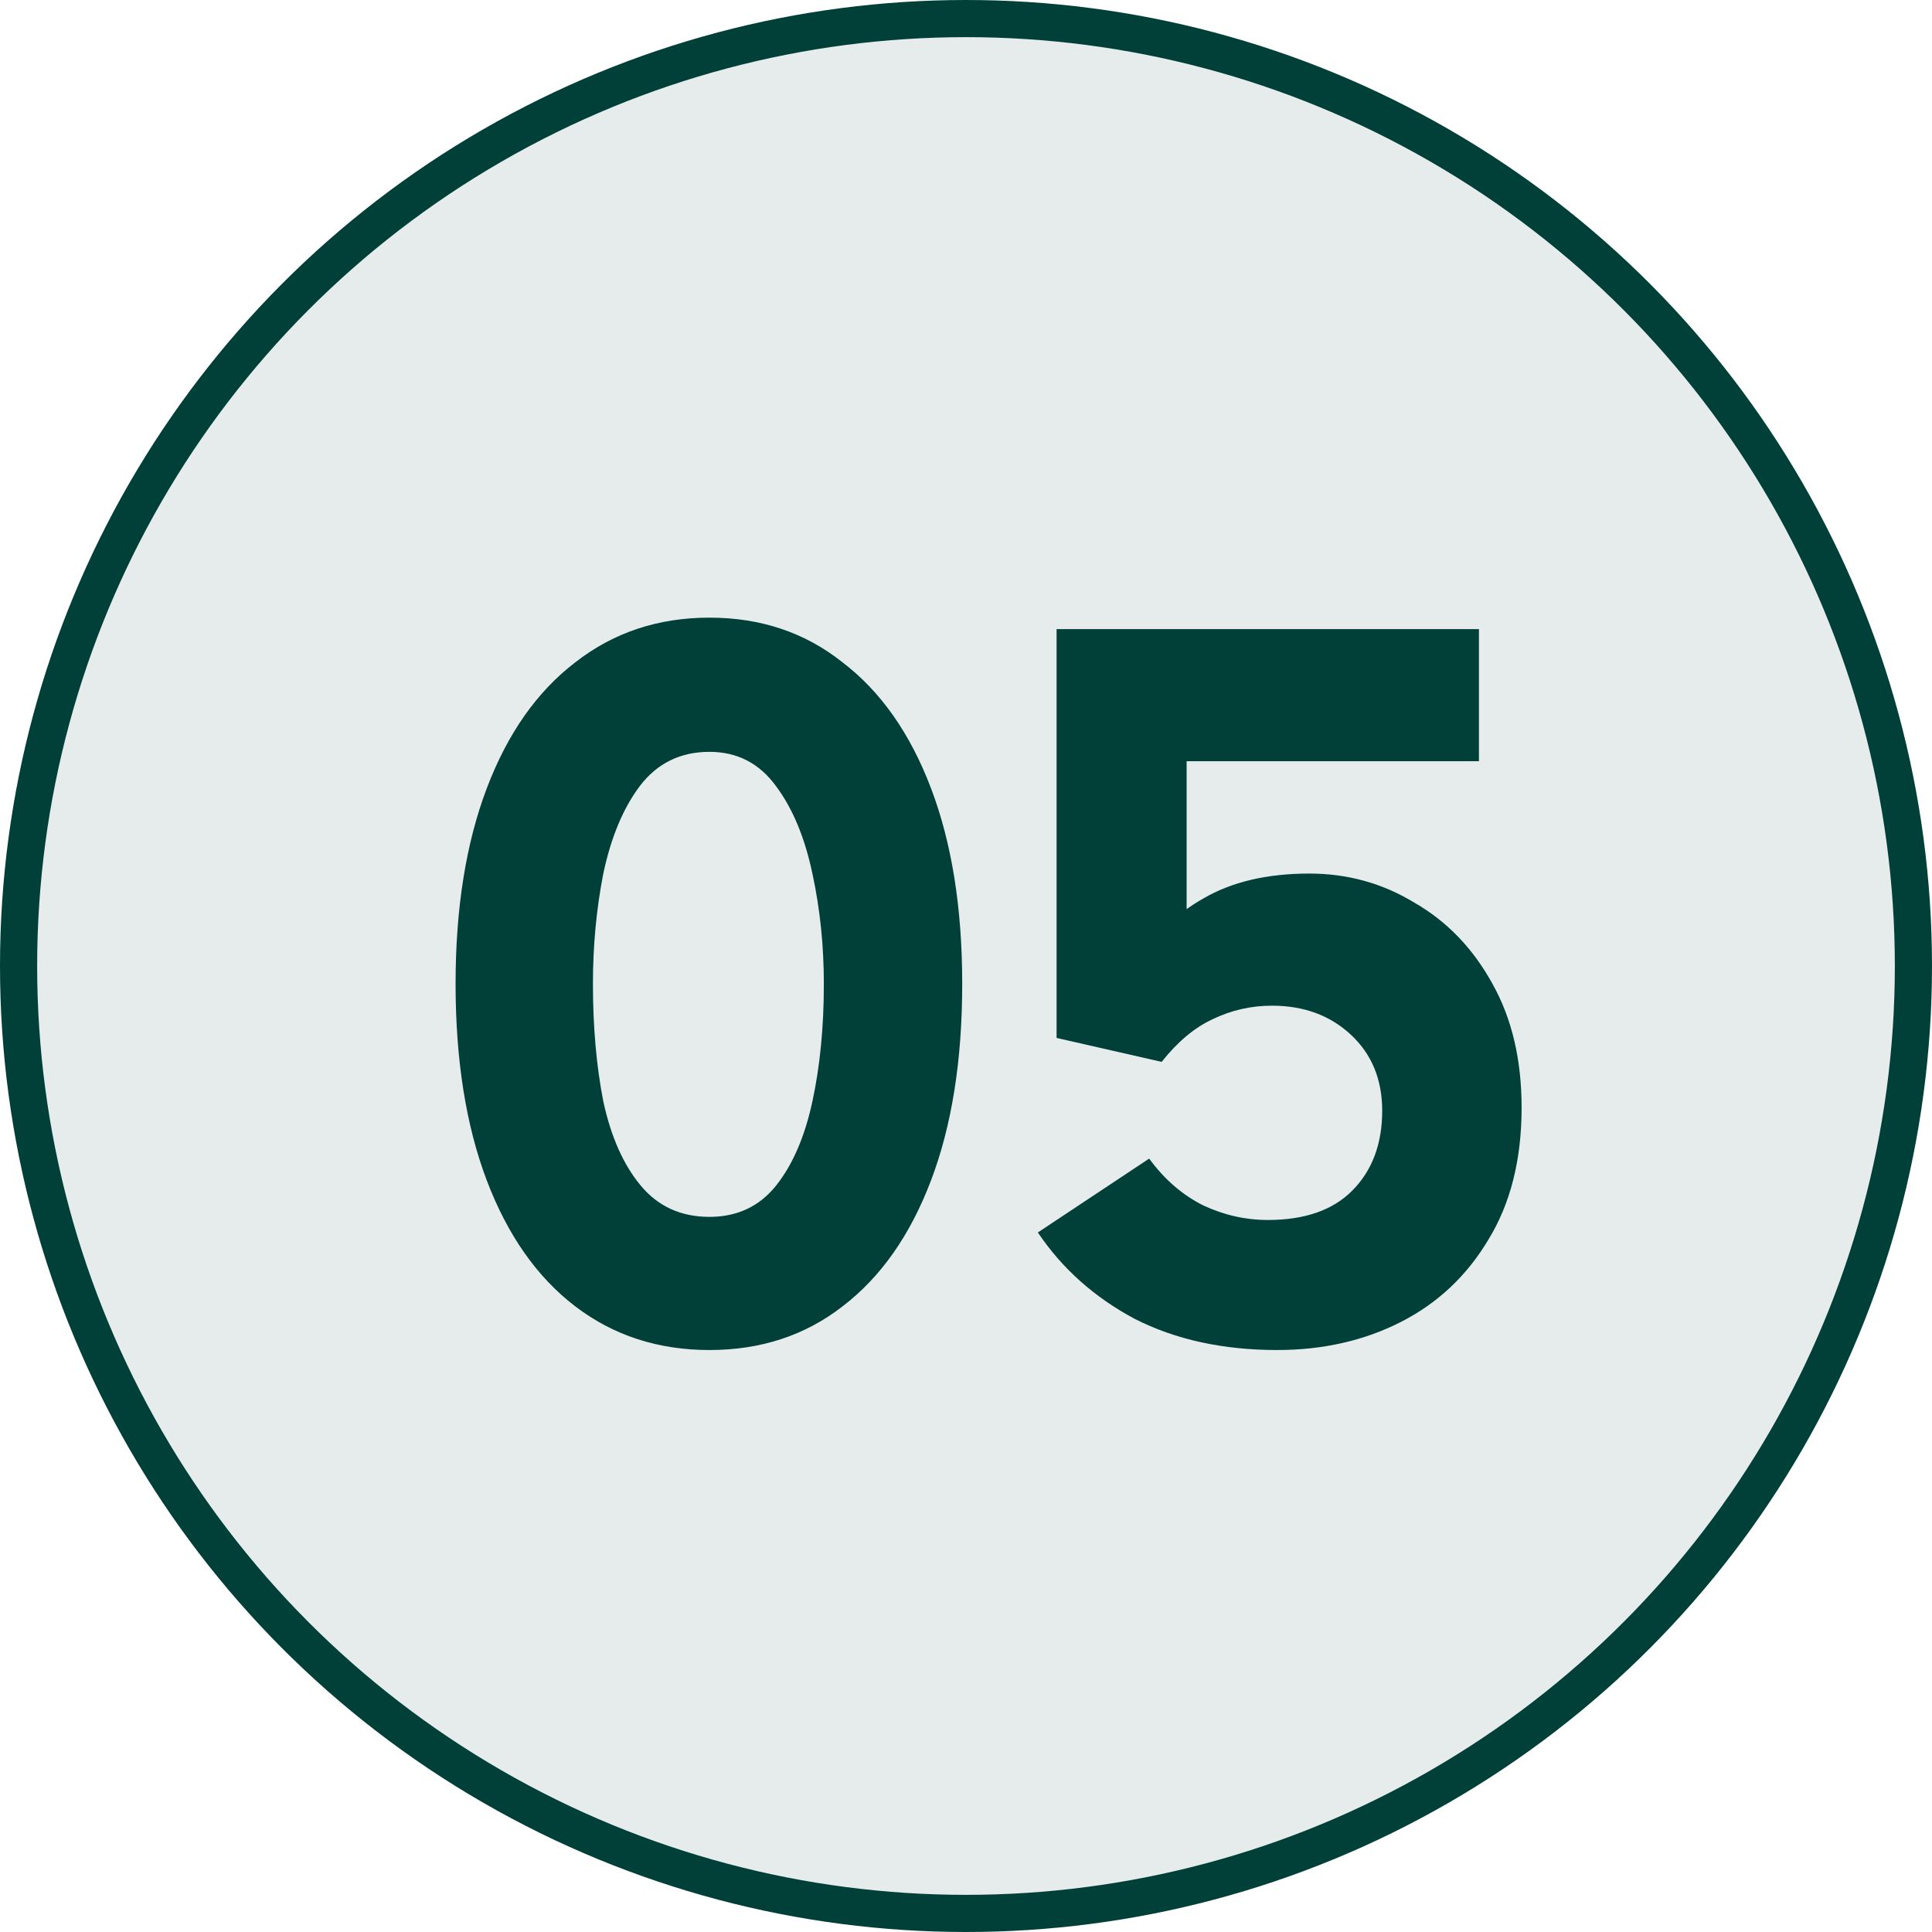 <svg xmlns:xlink="http://www.w3.org/1999/xlink" xmlns="http://www.w3.org/2000/svg" width="52" height="52" viewBox="0 0 52 52" fill="none"><circle cx="26" cy="26" r="25.5" fill="#004038" fill-opacity="0.1" stroke="#004038"></circle><path d="M19.095 36.336C17.713 36.336 16.509 35.944 15.482 35.16C14.456 34.376 13.662 33.247 13.102 31.772C12.543 30.297 12.262 28.533 12.262 26.48C12.262 24.445 12.543 22.691 13.102 21.216C13.662 19.741 14.456 18.612 15.482 17.828C16.509 17.025 17.713 16.624 19.095 16.624C20.476 16.624 21.671 17.025 22.678 17.828C23.705 18.612 24.498 19.741 25.058 21.216C25.619 22.691 25.898 24.445 25.898 26.48C25.898 28.533 25.619 30.297 25.058 31.772C24.498 33.247 23.705 34.376 22.678 35.16C21.671 35.944 20.476 36.336 19.095 36.336ZM19.095 32.752C19.841 32.752 20.439 32.472 20.887 31.912C21.334 31.352 21.661 30.596 21.866 29.644C22.072 28.692 22.174 27.637 22.174 26.48C22.174 25.453 22.072 24.464 21.866 23.512C21.661 22.541 21.334 21.757 20.887 21.16C20.439 20.544 19.841 20.236 19.095 20.236C18.311 20.236 17.685 20.544 17.218 21.16C16.77 21.757 16.444 22.541 16.238 23.512C16.052 24.464 15.959 25.453 15.959 26.48C15.959 27.637 16.052 28.692 16.238 29.644C16.444 30.596 16.78 31.352 17.247 31.912C17.713 32.472 18.329 32.752 19.095 32.752ZM31.266 28.58L28.438 27.936V16.932H39.806V20.488H30.622L31.938 19.032V27.04L30.426 26.144C30.967 25.267 31.62 24.613 32.386 24.184C33.151 23.736 34.103 23.512 35.242 23.512C36.269 23.512 37.211 23.773 38.07 24.296C38.947 24.8 39.647 25.528 40.17 26.48C40.693 27.413 40.954 28.524 40.954 29.812C40.954 31.212 40.655 32.397 40.058 33.368C39.479 34.339 38.695 35.076 37.706 35.58C36.717 36.084 35.606 36.336 34.374 36.336C32.918 36.336 31.639 36.056 30.538 35.496C29.455 34.917 28.587 34.143 27.934 33.172L30.93 31.184C31.34 31.744 31.826 32.164 32.386 32.444C32.946 32.705 33.525 32.836 34.122 32.836C35.111 32.836 35.867 32.575 36.39 32.052C36.931 31.511 37.202 30.792 37.202 29.896C37.202 29.056 36.922 28.375 36.362 27.852C35.802 27.329 35.093 27.068 34.234 27.068C33.674 27.068 33.142 27.189 32.638 27.432C32.153 27.656 31.695 28.039 31.266 28.58Z" fill="#004038"></path></svg>